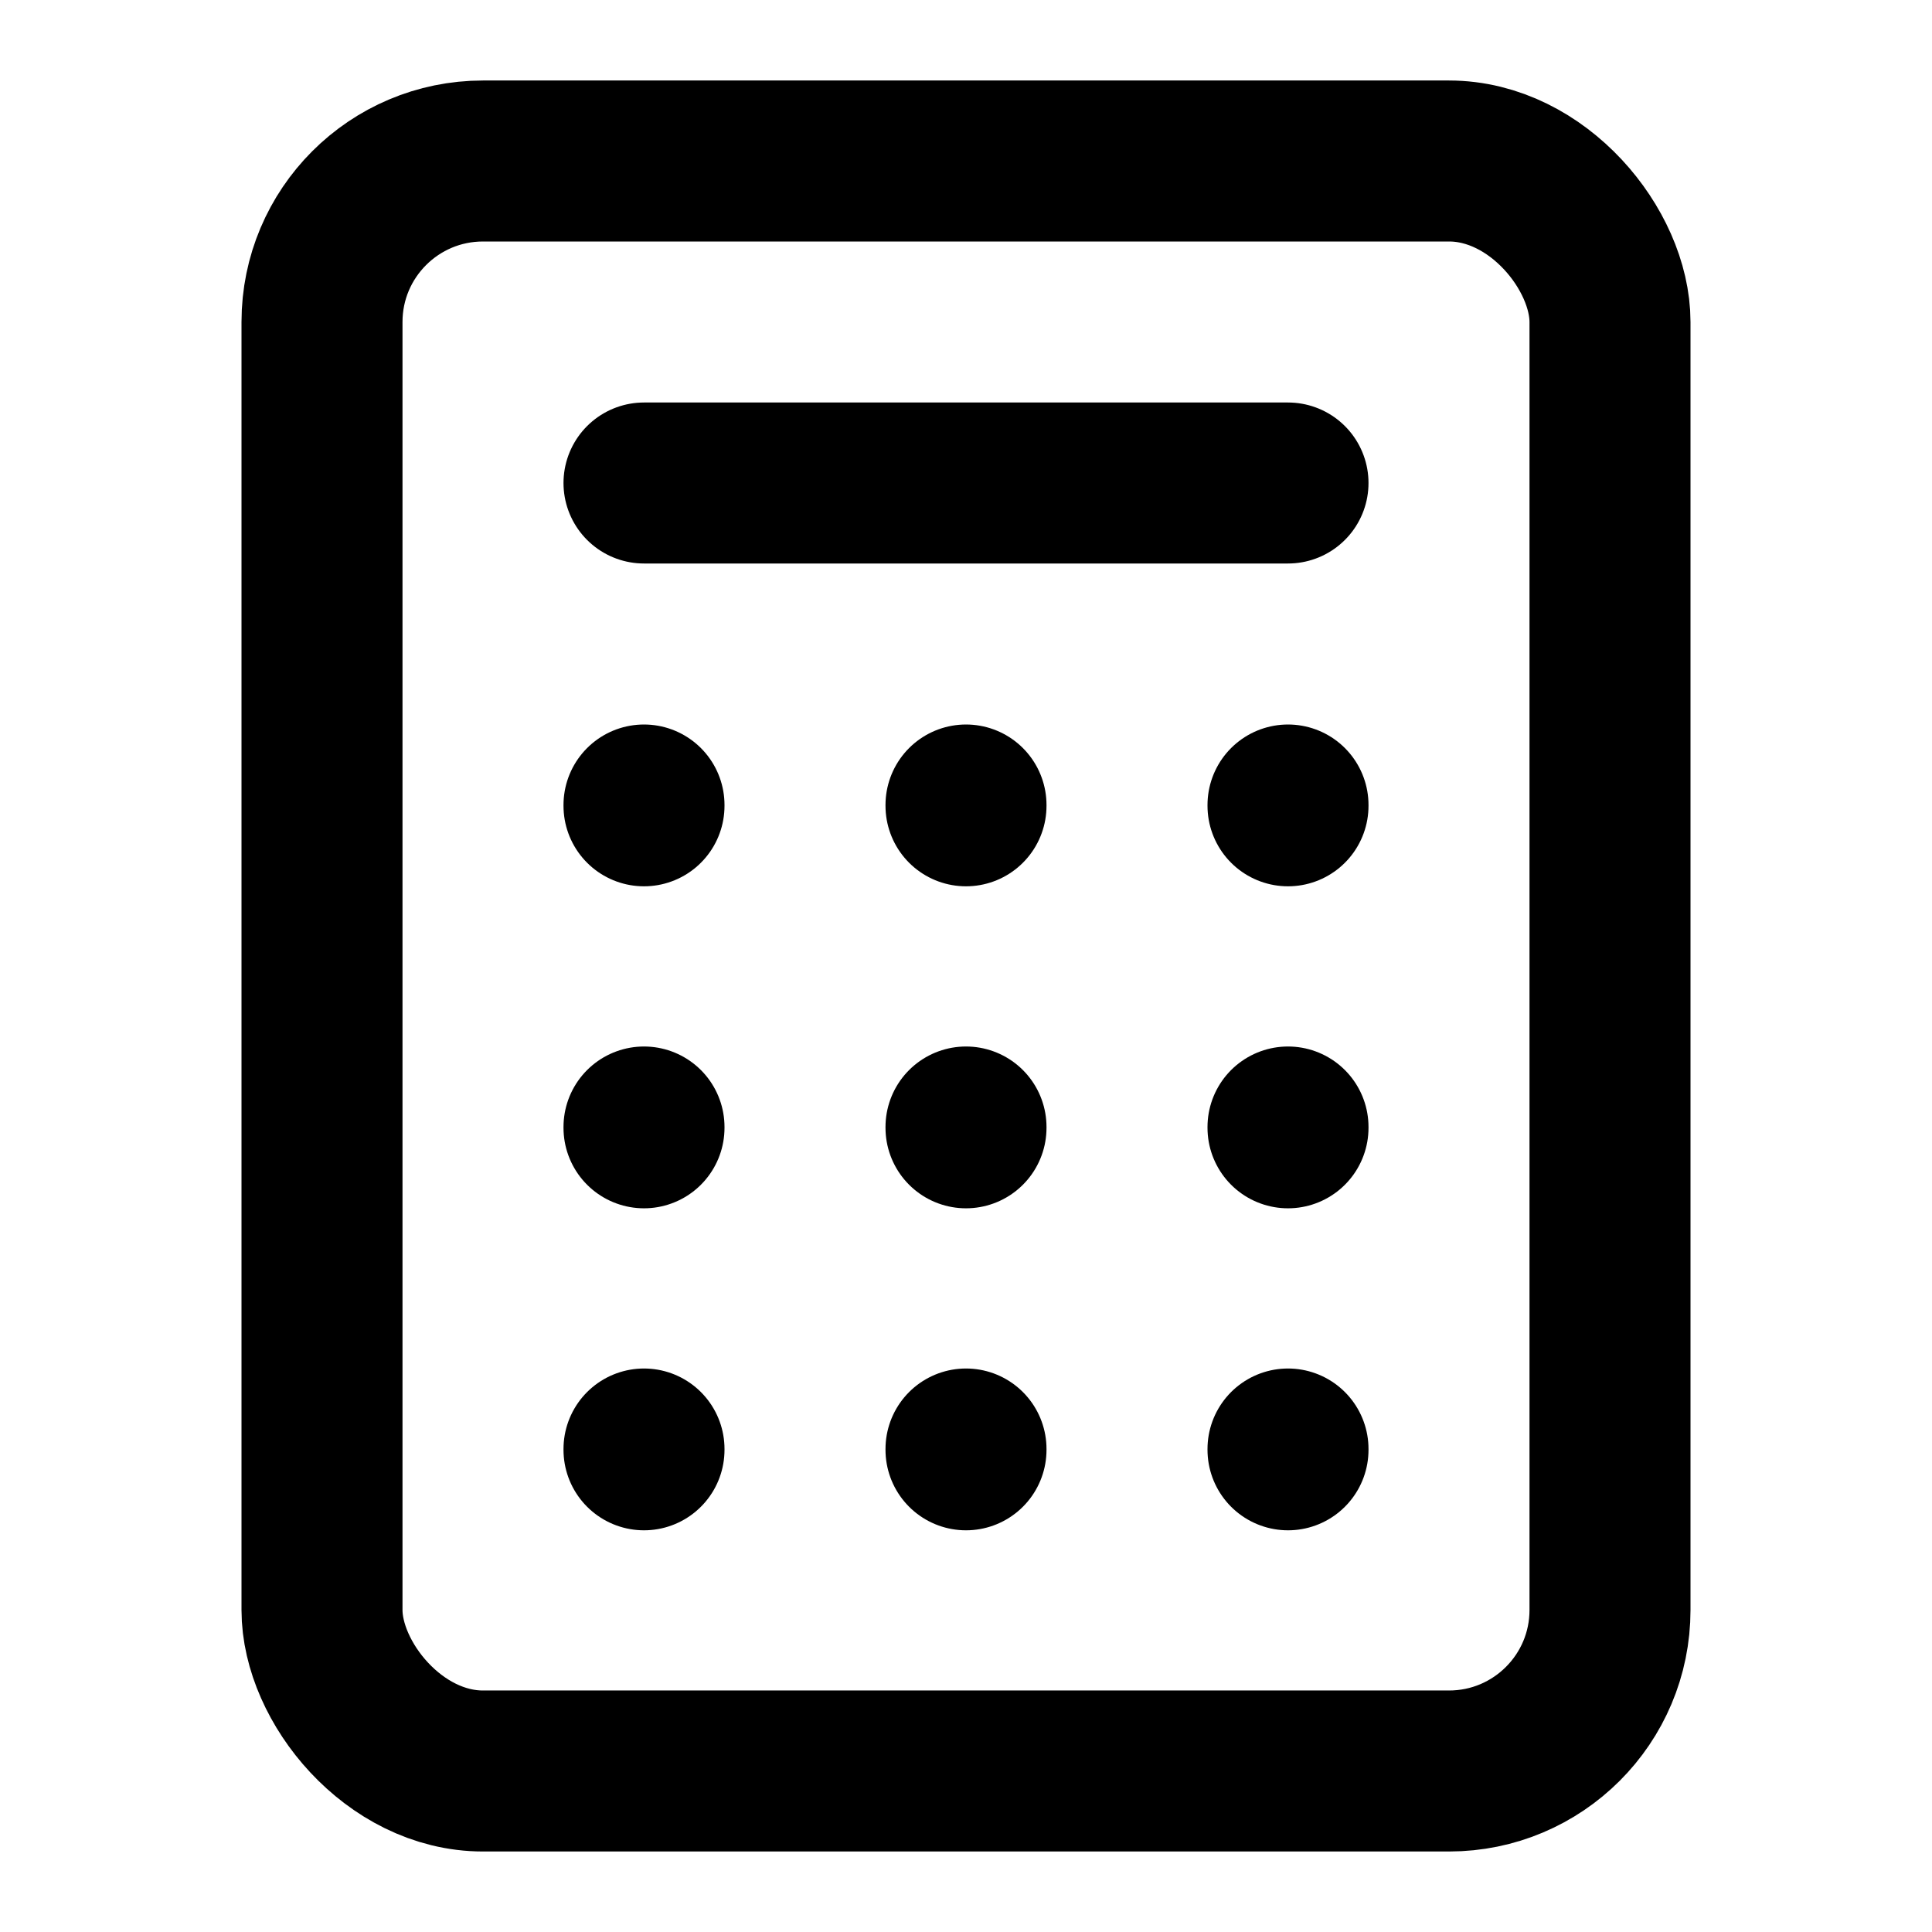 <svg xmlns="http://www.w3.org/2000/svg" width="24" height="24" viewBox="0 0 24 24" fill="none" stroke="currentColor" stroke-width="2" stroke-linecap="round" stroke-linejoin="round">
  <rect width="16" height="20" x="4" y="2" rx="2" ry="2"/>
  <line x1="8" y1="6" x2="16" y2="6"/>
  <line x1="12" y1="10" x2="12" y2="10.01"/>
  <line x1="12" y1="14" x2="12" y2="14.01"/>
  <line x1="12" y1="18" x2="12" y2="18.01"/>
  <line x1="8" y1="10" x2="8" y2="10.01"/>
  <line x1="8" y1="14" x2="8" y2="14.01"/>
  <line x1="8" y1="18" x2="8" y2="18.01"/>
  <line x1="16" y1="10" x2="16" y2="10.01"/>
  <line x1="16" y1="14" x2="16" y2="14.01"/>
  <line x1="16" y1="18" x2="16" y2="18.01"/>
</svg>
